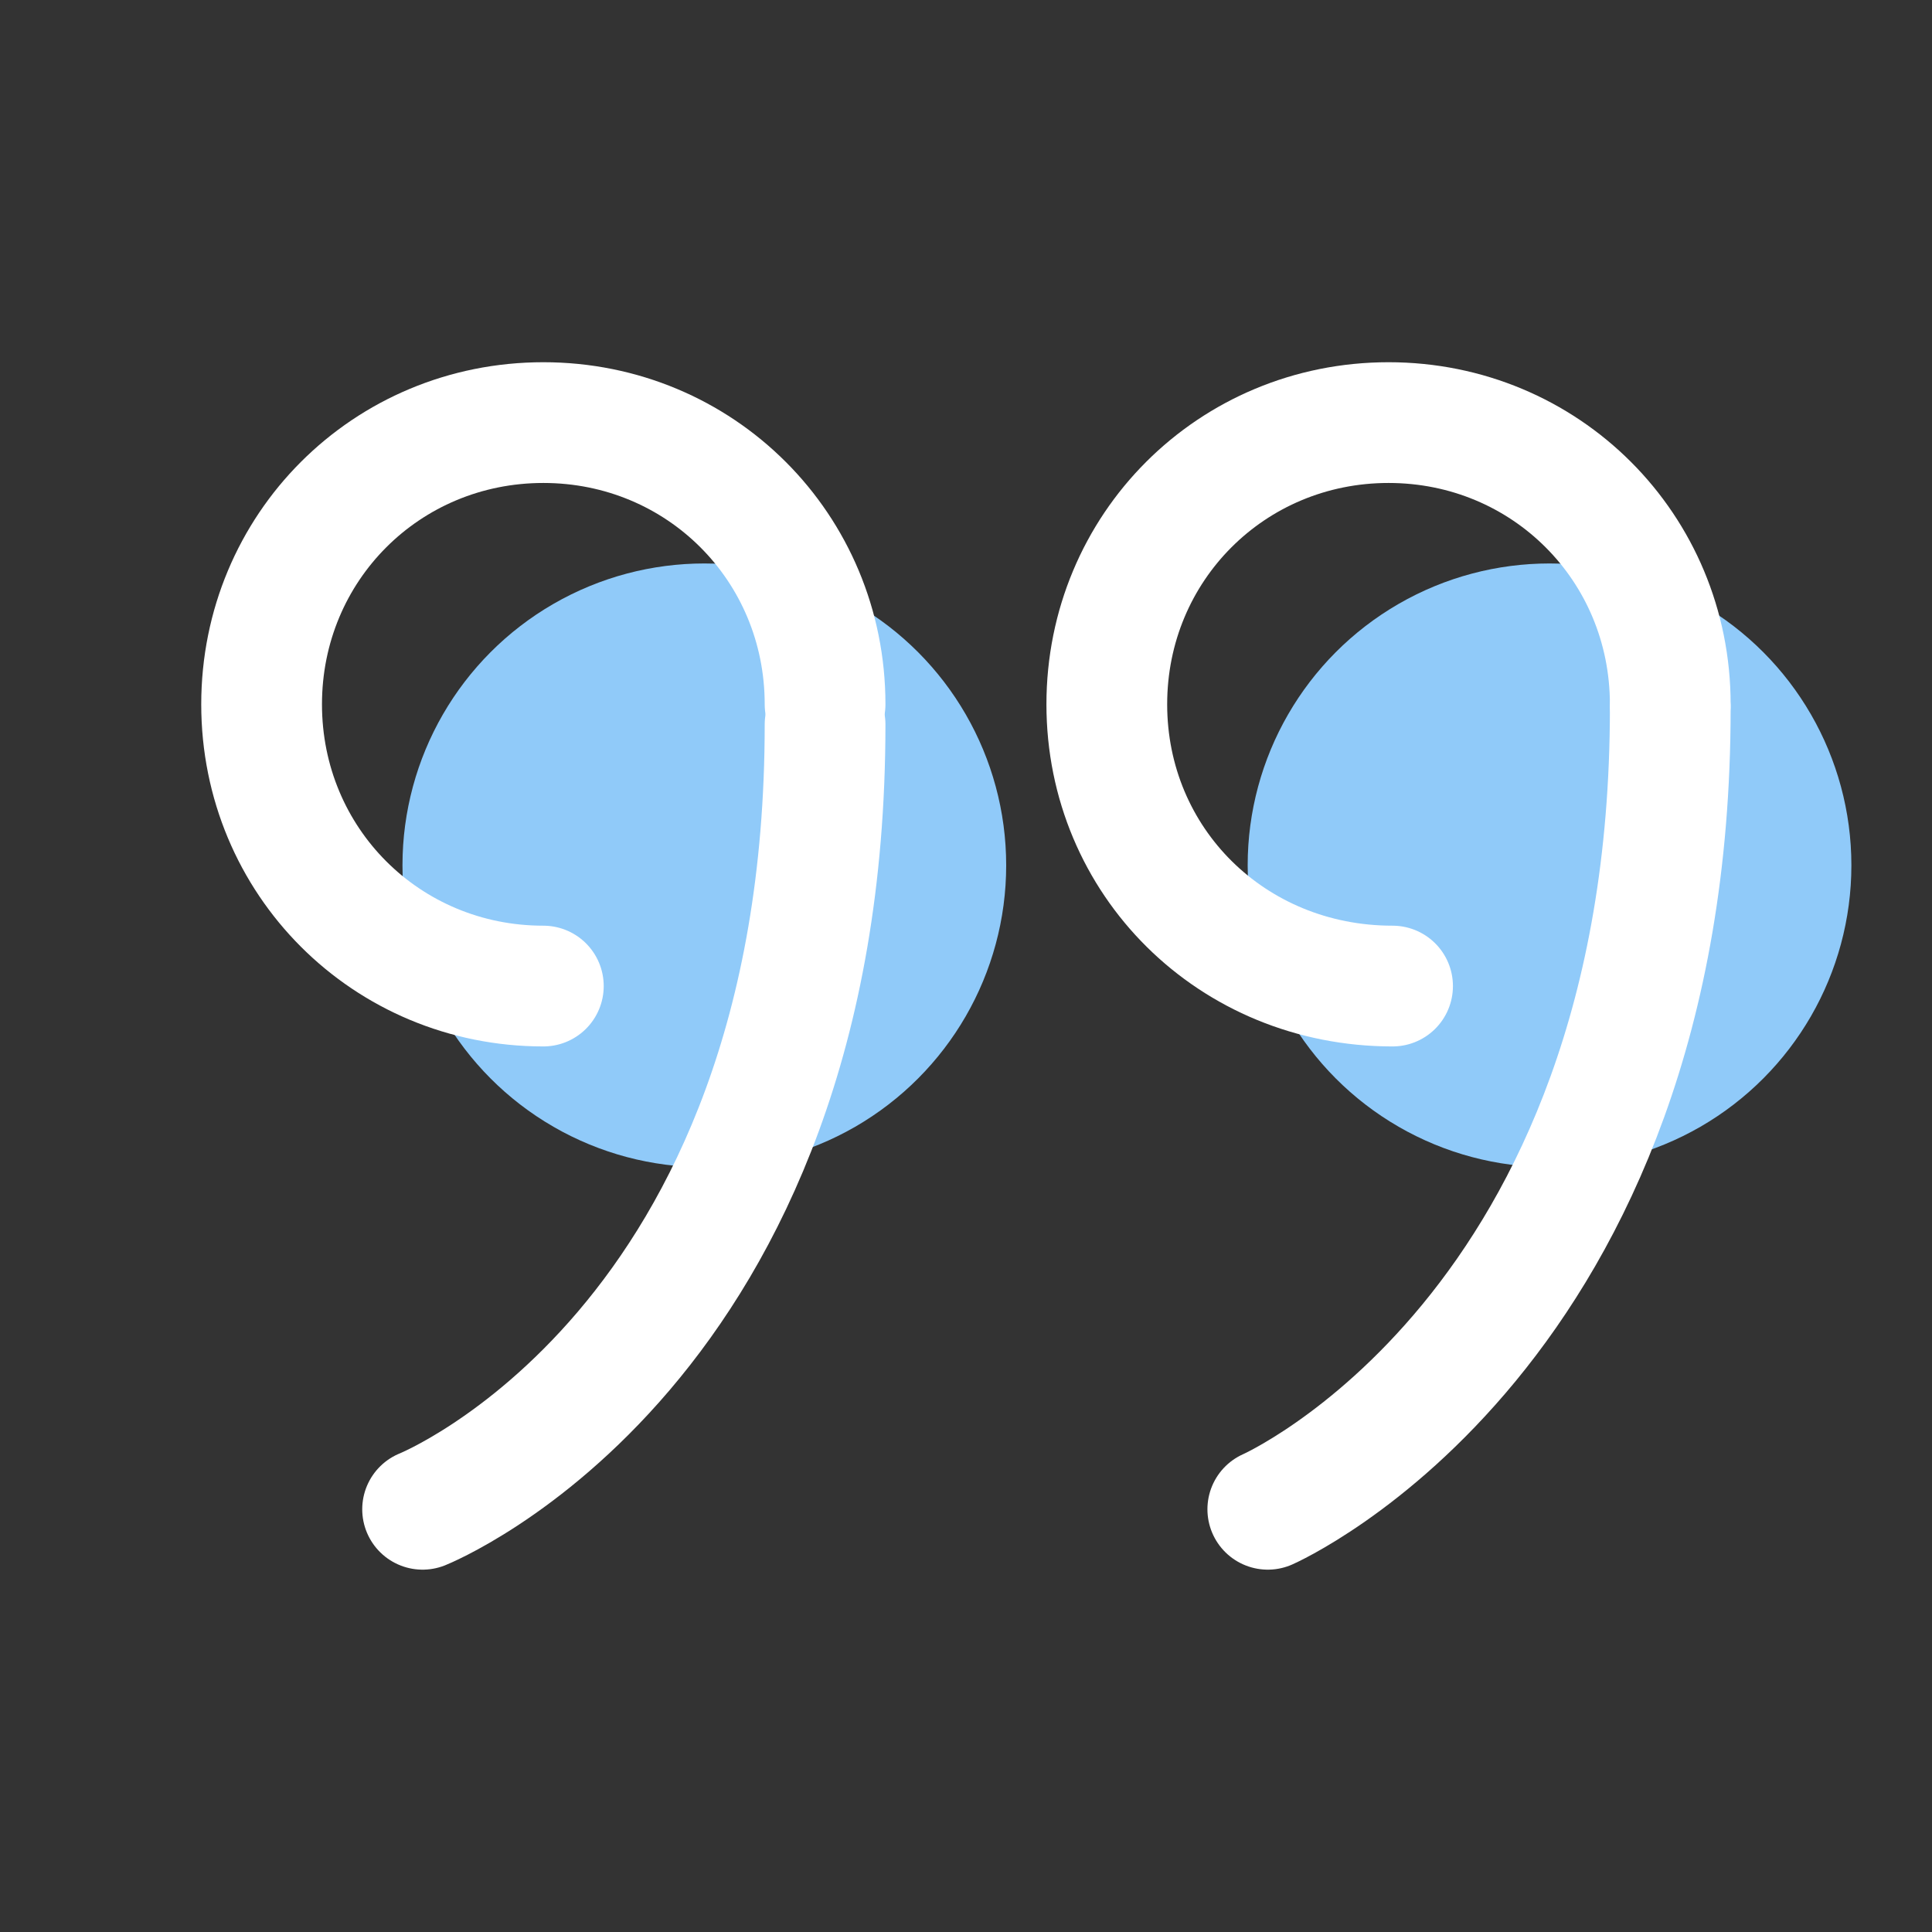 <svg xmlns="http://www.w3.org/2000/svg" xmlns:xlink="http://www.w3.org/1999/xlink" viewBox="0,0,256,256" width="420px" height="420px" fill-rule="nonzero"><rect x="0" y="0" width="256" height="256" fill="#333333" stroke="none"/><g fill="none" fill-rule="nonzero" stroke="none" stroke-width="none" stroke-linecap="none" stroke-linejoin="none" stroke-miterlimit="10" stroke-dasharray="" stroke-dashoffset="0" font-family="none" font-weight="none" font-size="none" text-anchor="none" style="mix-blend-mode: normal"><g transform="scale(5.333,5.333)"><circle cx="17.5" cy="21.5" r="7.5" fill="#90caf9" stroke="none" stroke-width="1" stroke-linecap="butt" stroke-linejoin="miter"></circle><circle cx="38.5" cy="21.5" r="7.5" fill="#90caf9" stroke="none" stroke-width="1" stroke-linecap="butt" stroke-linejoin="miter"></circle><path d="M13.5,24.5c-3.9,0 -7,-3.1 -7,-7c0,-3.9 3.1,-7 7,-7c3.9,0 7,3.1 7,7" fill="none" stroke="#ffffff" stroke-width="3" stroke-linecap="round" stroke-linejoin="round"></path><path d="M10.5,37.5c0,0 10,-4 10,-19.5" fill="none" stroke="#ffffff" stroke-width="3" stroke-linecap="round" stroke-linejoin="miter"></path><path d="M34.6,24.5c0,0 -0.1,0 0,0c-4,0 -7.1,-3.1 -7.1,-7c0,-3.9 3.1,-7 7,-7c3.9,0 7,3.1 7,7" fill="none" stroke="#ffffff" stroke-width="3" stroke-linecap="round" stroke-linejoin="round"></path><path d="M31.5,37.5c0,0 10,-4.4 10,-19.9" fill="none" stroke="#ffffff" stroke-width="3" stroke-linecap="round" stroke-linejoin="miter"></path></g></g></svg>